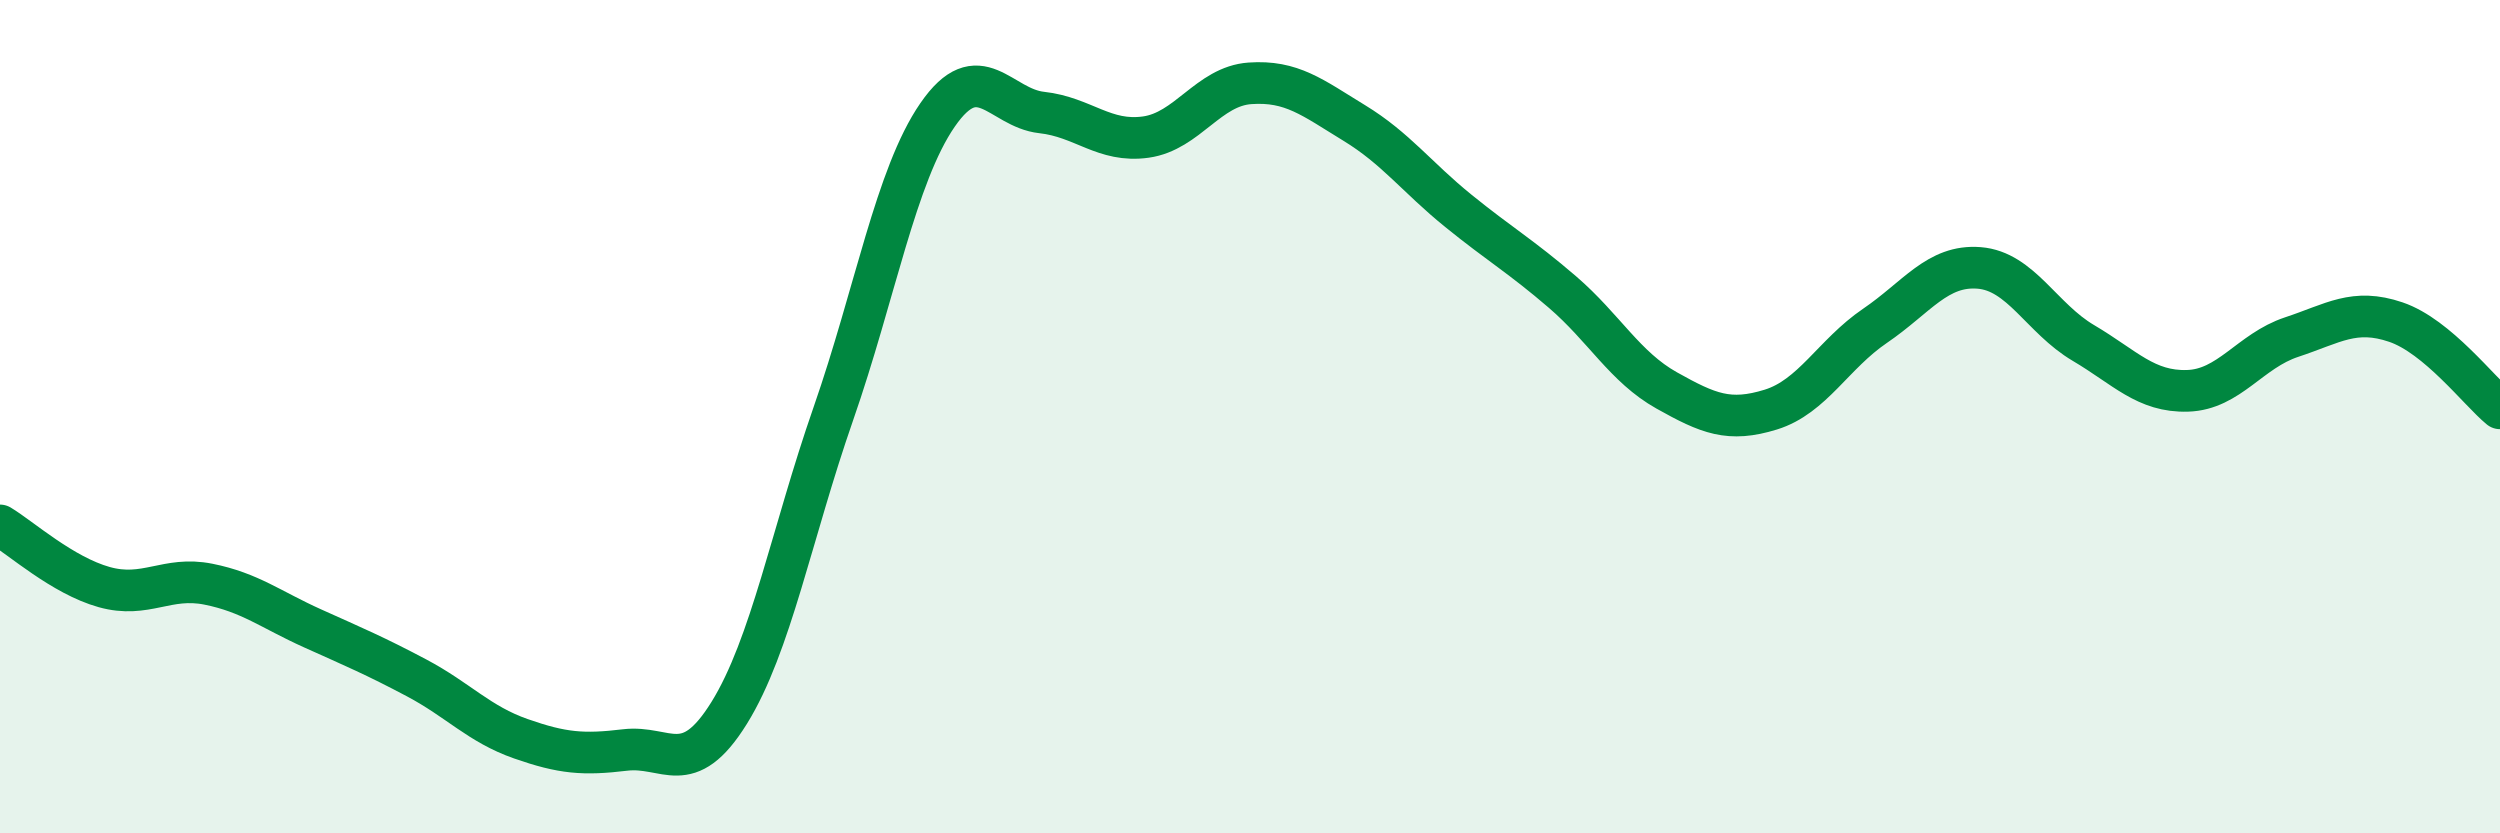 
    <svg width="60" height="20" viewBox="0 0 60 20" xmlns="http://www.w3.org/2000/svg">
      <path
        d="M 0,12.61 C 0.5,12.91 1.5,13.81 2.5,14.09 C 3.5,14.37 4,13.82 5,14.02 C 6,14.22 6.5,14.63 7.5,15.08 C 8.5,15.53 9,15.74 10,16.27 C 11,16.8 11.5,17.38 12.5,17.73 C 13.5,18.08 14,18.12 15,18 C 16,17.88 16.5,18.72 17.5,17.11 C 18.5,15.5 19,12.8 20,9.93 C 21,7.06 21.5,4.21 22.5,2.76 C 23.5,1.31 24,2.59 25,2.7 C 26,2.81 26.5,3.43 27.5,3.29 C 28.5,3.15 29,2.07 30,2 C 31,1.93 31.5,2.34 32.5,2.95 C 33.5,3.56 34,4.25 35,5.06 C 36,5.87 36.5,6.15 37.5,7.01 C 38.5,7.87 39,8.81 40,9.37 C 41,9.93 41.5,10.14 42.5,9.83 C 43.5,9.52 44,8.5 45,7.82 C 46,7.14 46.5,6.35 47.5,6.43 C 48.5,6.51 49,7.64 50,8.23 C 51,8.82 51.5,9.41 52.5,9.38 C 53.5,9.35 54,8.42 55,8.09 C 56,7.76 56.5,7.39 57.5,7.73 C 58.5,8.07 59.5,9.39 60,9.8L60 20L0 20Z"
        fill="#008740"
        opacity="0.1"
        stroke-linecap="round"
        stroke-linejoin="round"
      />
      <path
        d="M 0,12.61 C 0.5,12.91 1.5,13.81 2.5,14.09 C 3.5,14.37 4,13.82 5,14.02 C 6,14.22 6.5,14.63 7.5,15.08 C 8.5,15.53 9,15.74 10,16.27 C 11,16.8 11.5,17.38 12.5,17.73 C 13.5,18.08 14,18.12 15,18 C 16,17.88 16.5,18.72 17.5,17.11 C 18.5,15.5 19,12.8 20,9.93 C 21,7.06 21.5,4.21 22.5,2.76 C 23.5,1.31 24,2.59 25,2.7 C 26,2.81 26.5,3.43 27.5,3.29 C 28.5,3.15 29,2.07 30,2 C 31,1.93 31.5,2.34 32.5,2.95 C 33.5,3.56 34,4.25 35,5.06 C 36,5.87 36.5,6.15 37.5,7.01 C 38.5,7.87 39,8.81 40,9.37 C 41,9.93 41.5,10.14 42.5,9.83 C 43.5,9.52 44,8.5 45,7.82 C 46,7.14 46.5,6.35 47.5,6.43 C 48.5,6.51 49,7.64 50,8.23 C 51,8.82 51.5,9.41 52.5,9.38 C 53.5,9.35 54,8.42 55,8.09 C 56,7.76 56.5,7.39 57.5,7.73 C 58.5,8.07 59.5,9.39 60,9.8"
        stroke="#008740"
        stroke-width="1"
        fill="none"
        stroke-linecap="round"
        stroke-linejoin="round"
      />
    </svg>
  